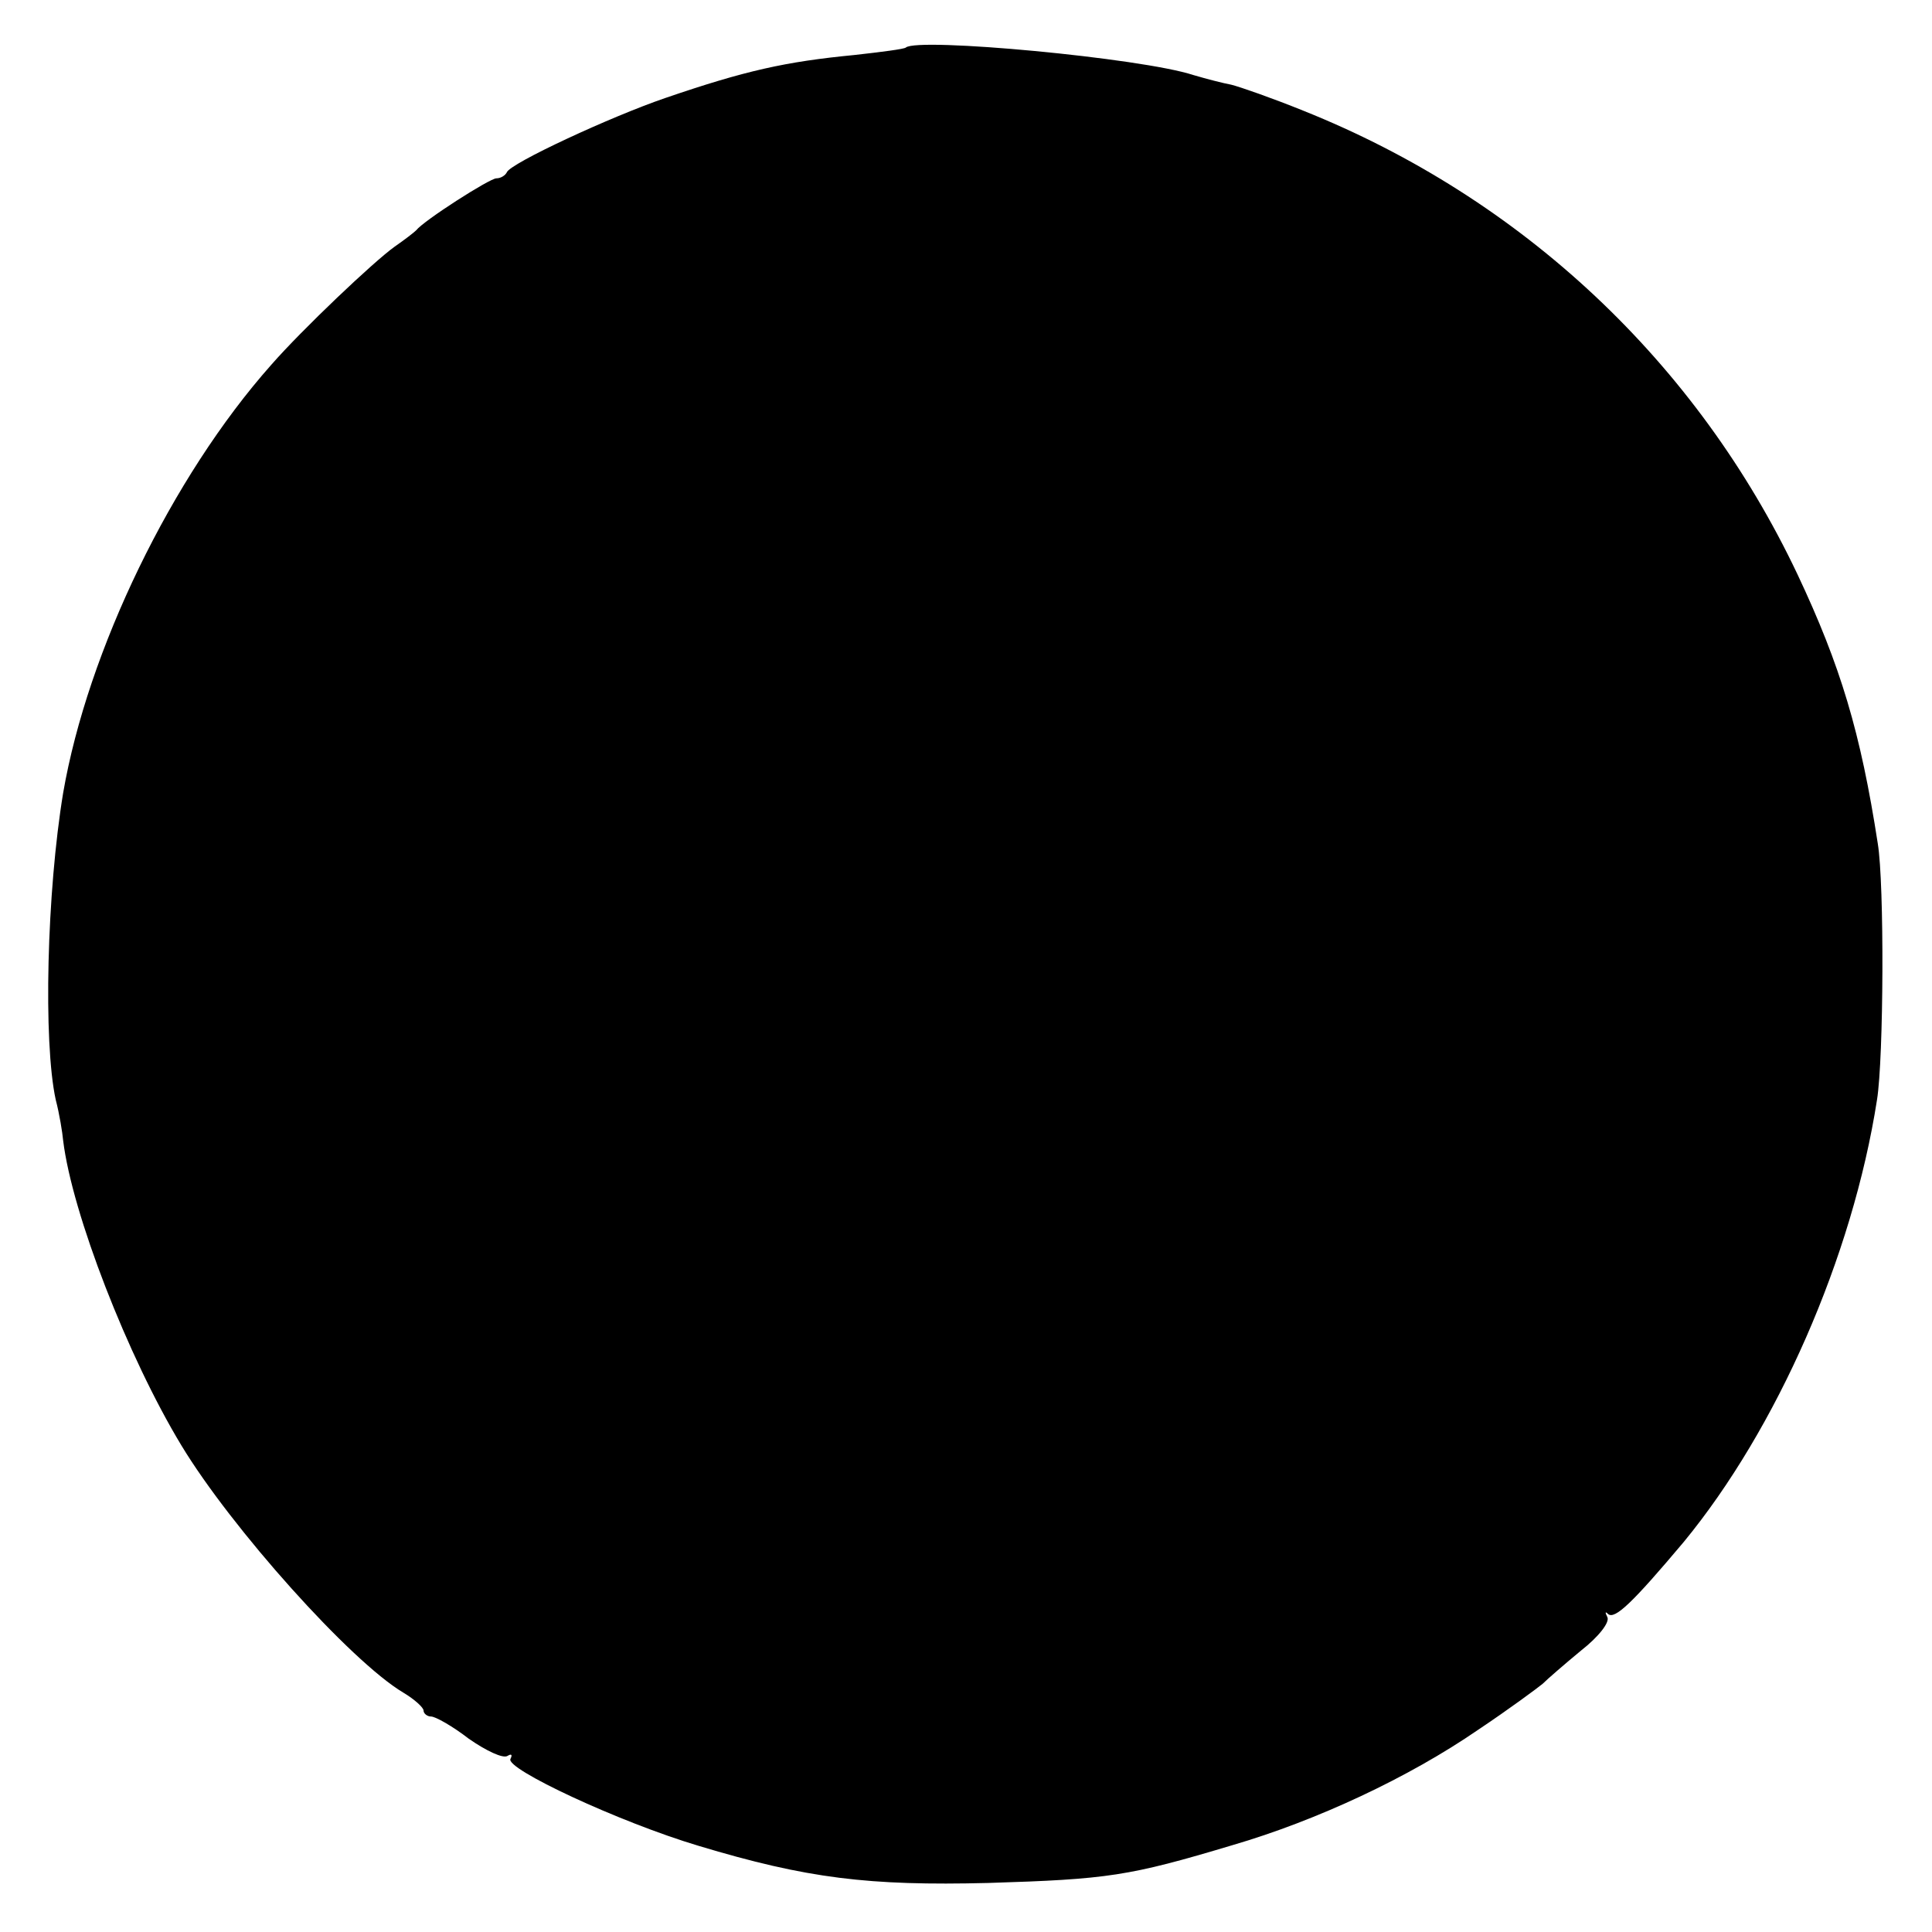 <?xml version="1.0" standalone="no"?>
<!DOCTYPE svg PUBLIC "-//W3C//DTD SVG 20010904//EN"
 "http://www.w3.org/TR/2001/REC-SVG-20010904/DTD/svg10.dtd">
<svg version="1.0" xmlns="http://www.w3.org/2000/svg"
 width="260pt" height="260pt" viewBox="0 0 260 260"
 preserveAspectRatio="xMidYMid meet">
<g transform="translate(0,260) scale(0.1,-0.1)"
fill="#000000" stroke="none">
<path d="M1219 2536 c-2 -2 -33 -6 -69 -10 -93 -9 -147 -21 -255 -58 -73 -25
-209 -88 -213 -100 -2 -4 -8 -8 -14 -8 -9 0 -98 -57 -108 -70 -3 -3 -16 -13
-29 -22 -28 -20 -124 -111 -166 -159 -134 -151 -247 -385 -280 -576 -22 -133
-27 -335 -10 -413 5 -19 9 -44 10 -55 12 -98 87 -291 159 -410 67 -111 228
-291 299 -333 15 -9 27 -20 27 -24 0 -4 5 -8 10 -8 6 0 29 -13 51 -30 23 -16
46 -27 52 -23 5 3 7 2 4 -4 -8 -13 146 -85 253 -117 146 -44 229 -54 390 -50
161 5 189 9 329 51 113 33 237 91 330 155 42 28 81 57 87 62 6 6 29 26 52 45
23 18 39 38 35 45 -3 6 -3 8 1 4 9 -8 33 15 102 97 125 152 227 383 260 595 9
56 10 291 1 345 -23 149 -50 239 -108 362 -135 285 -370 506 -665 624 -42 17
-85 32 -97 35 -11 2 -34 8 -51 13 -70 23 -371 51 -387 37z"/>
</g>
</svg>
